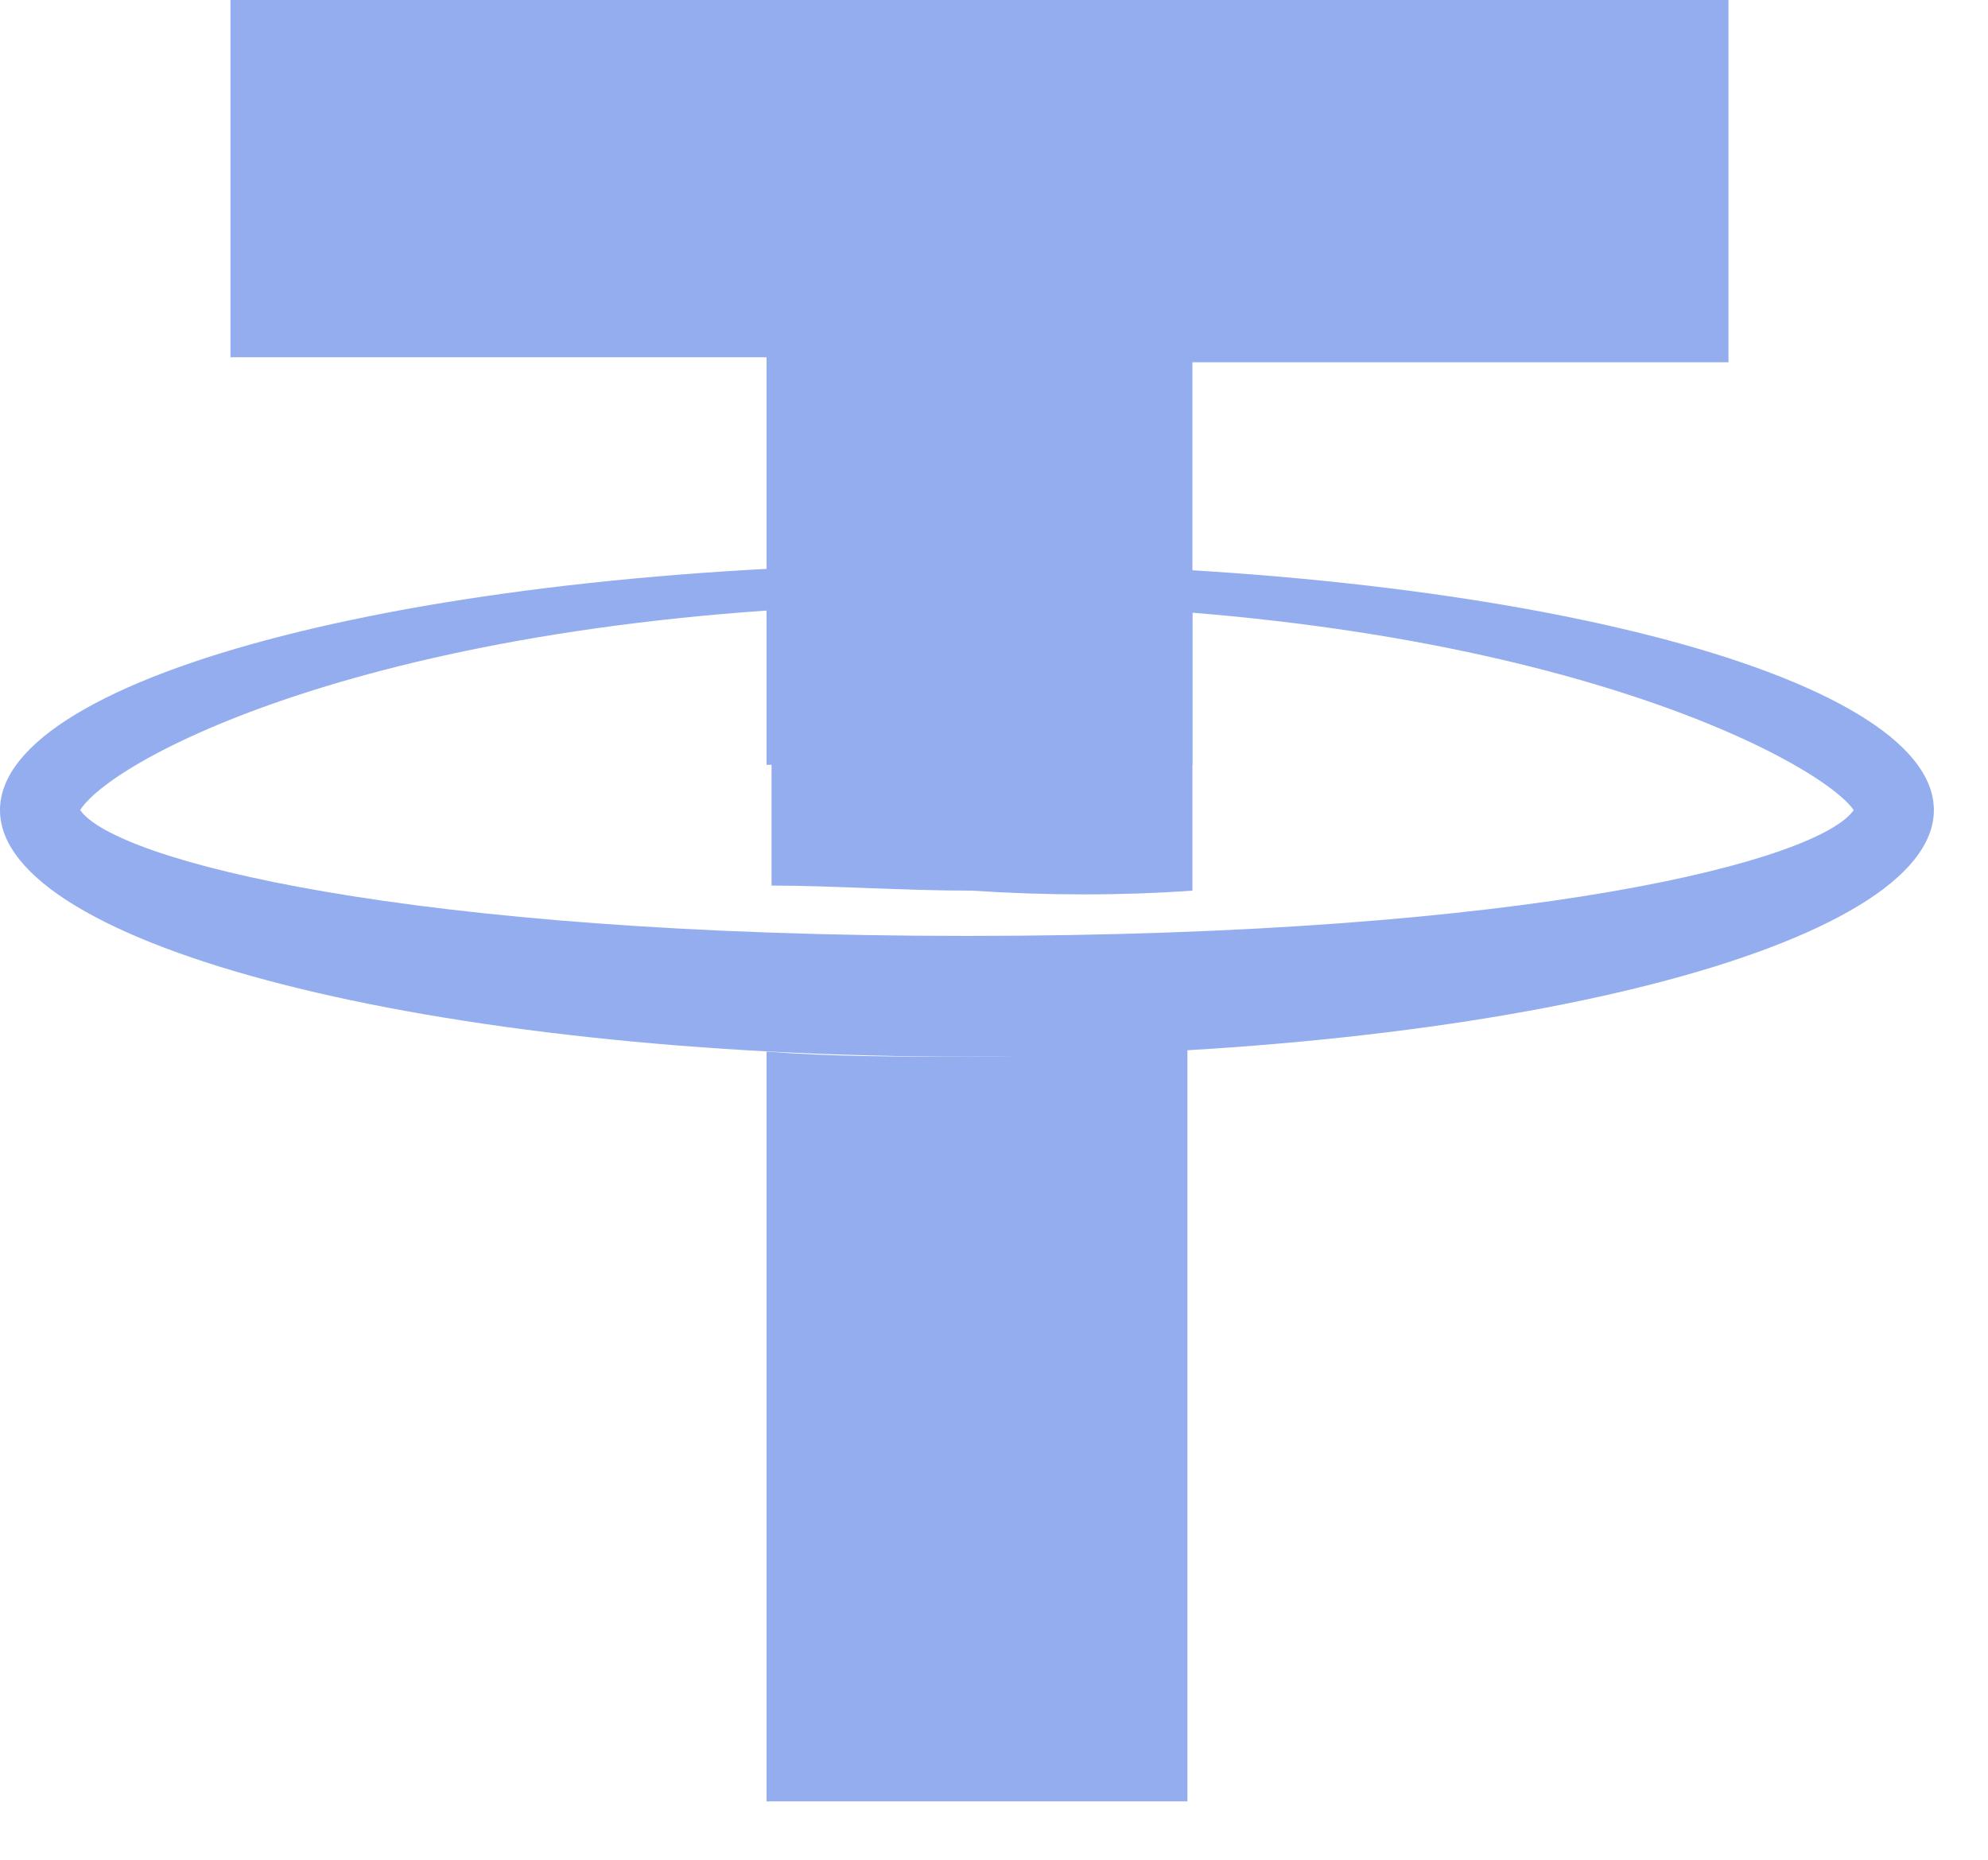 <svg width="31" height="29" viewBox="0 0 31 29" fill="none" xmlns="http://www.w3.org/2000/svg">
<path d="M11.953 11.926V5.571H3.594V0H26.953V5.649H18.594V11.926H11.953Z" fill="#93ADEF"/>
<path fill-rule="evenodd" clip-rule="evenodd" d="M0 12.632C0 10.514 6.719 8.788 15.078 8.788C23.438 8.788 30.156 10.514 30.156 12.632C30.156 14.751 23.438 16.477 15.078 16.477C6.719 16.477 0 14.751 0 12.632ZM28.906 12.632C28.359 11.848 23.828 9.415 15.078 9.415C6.328 9.415 1.797 11.769 1.25 12.632C1.797 13.417 6.328 14.594 15.078 14.594C23.906 14.594 28.359 13.417 28.906 12.632Z" fill="#93ADEF"/>
<path d="M18.594 13.888V9.494C17.5 9.415 16.328 9.337 15.156 9.337C14.062 9.337 13.047 9.337 12.031 9.415V13.809C12.969 13.809 14.062 13.888 15.156 13.888C16.328 13.966 17.5 13.966 18.594 13.888Z" fill="#93ADEF"/>
<path d="M15.078 16.477C13.984 16.477 12.969 16.477 11.953 16.398V28.089H18.516V16.32C17.422 16.398 16.25 16.477 15.078 16.477Z" fill="#93ADEF"/>
</svg>

